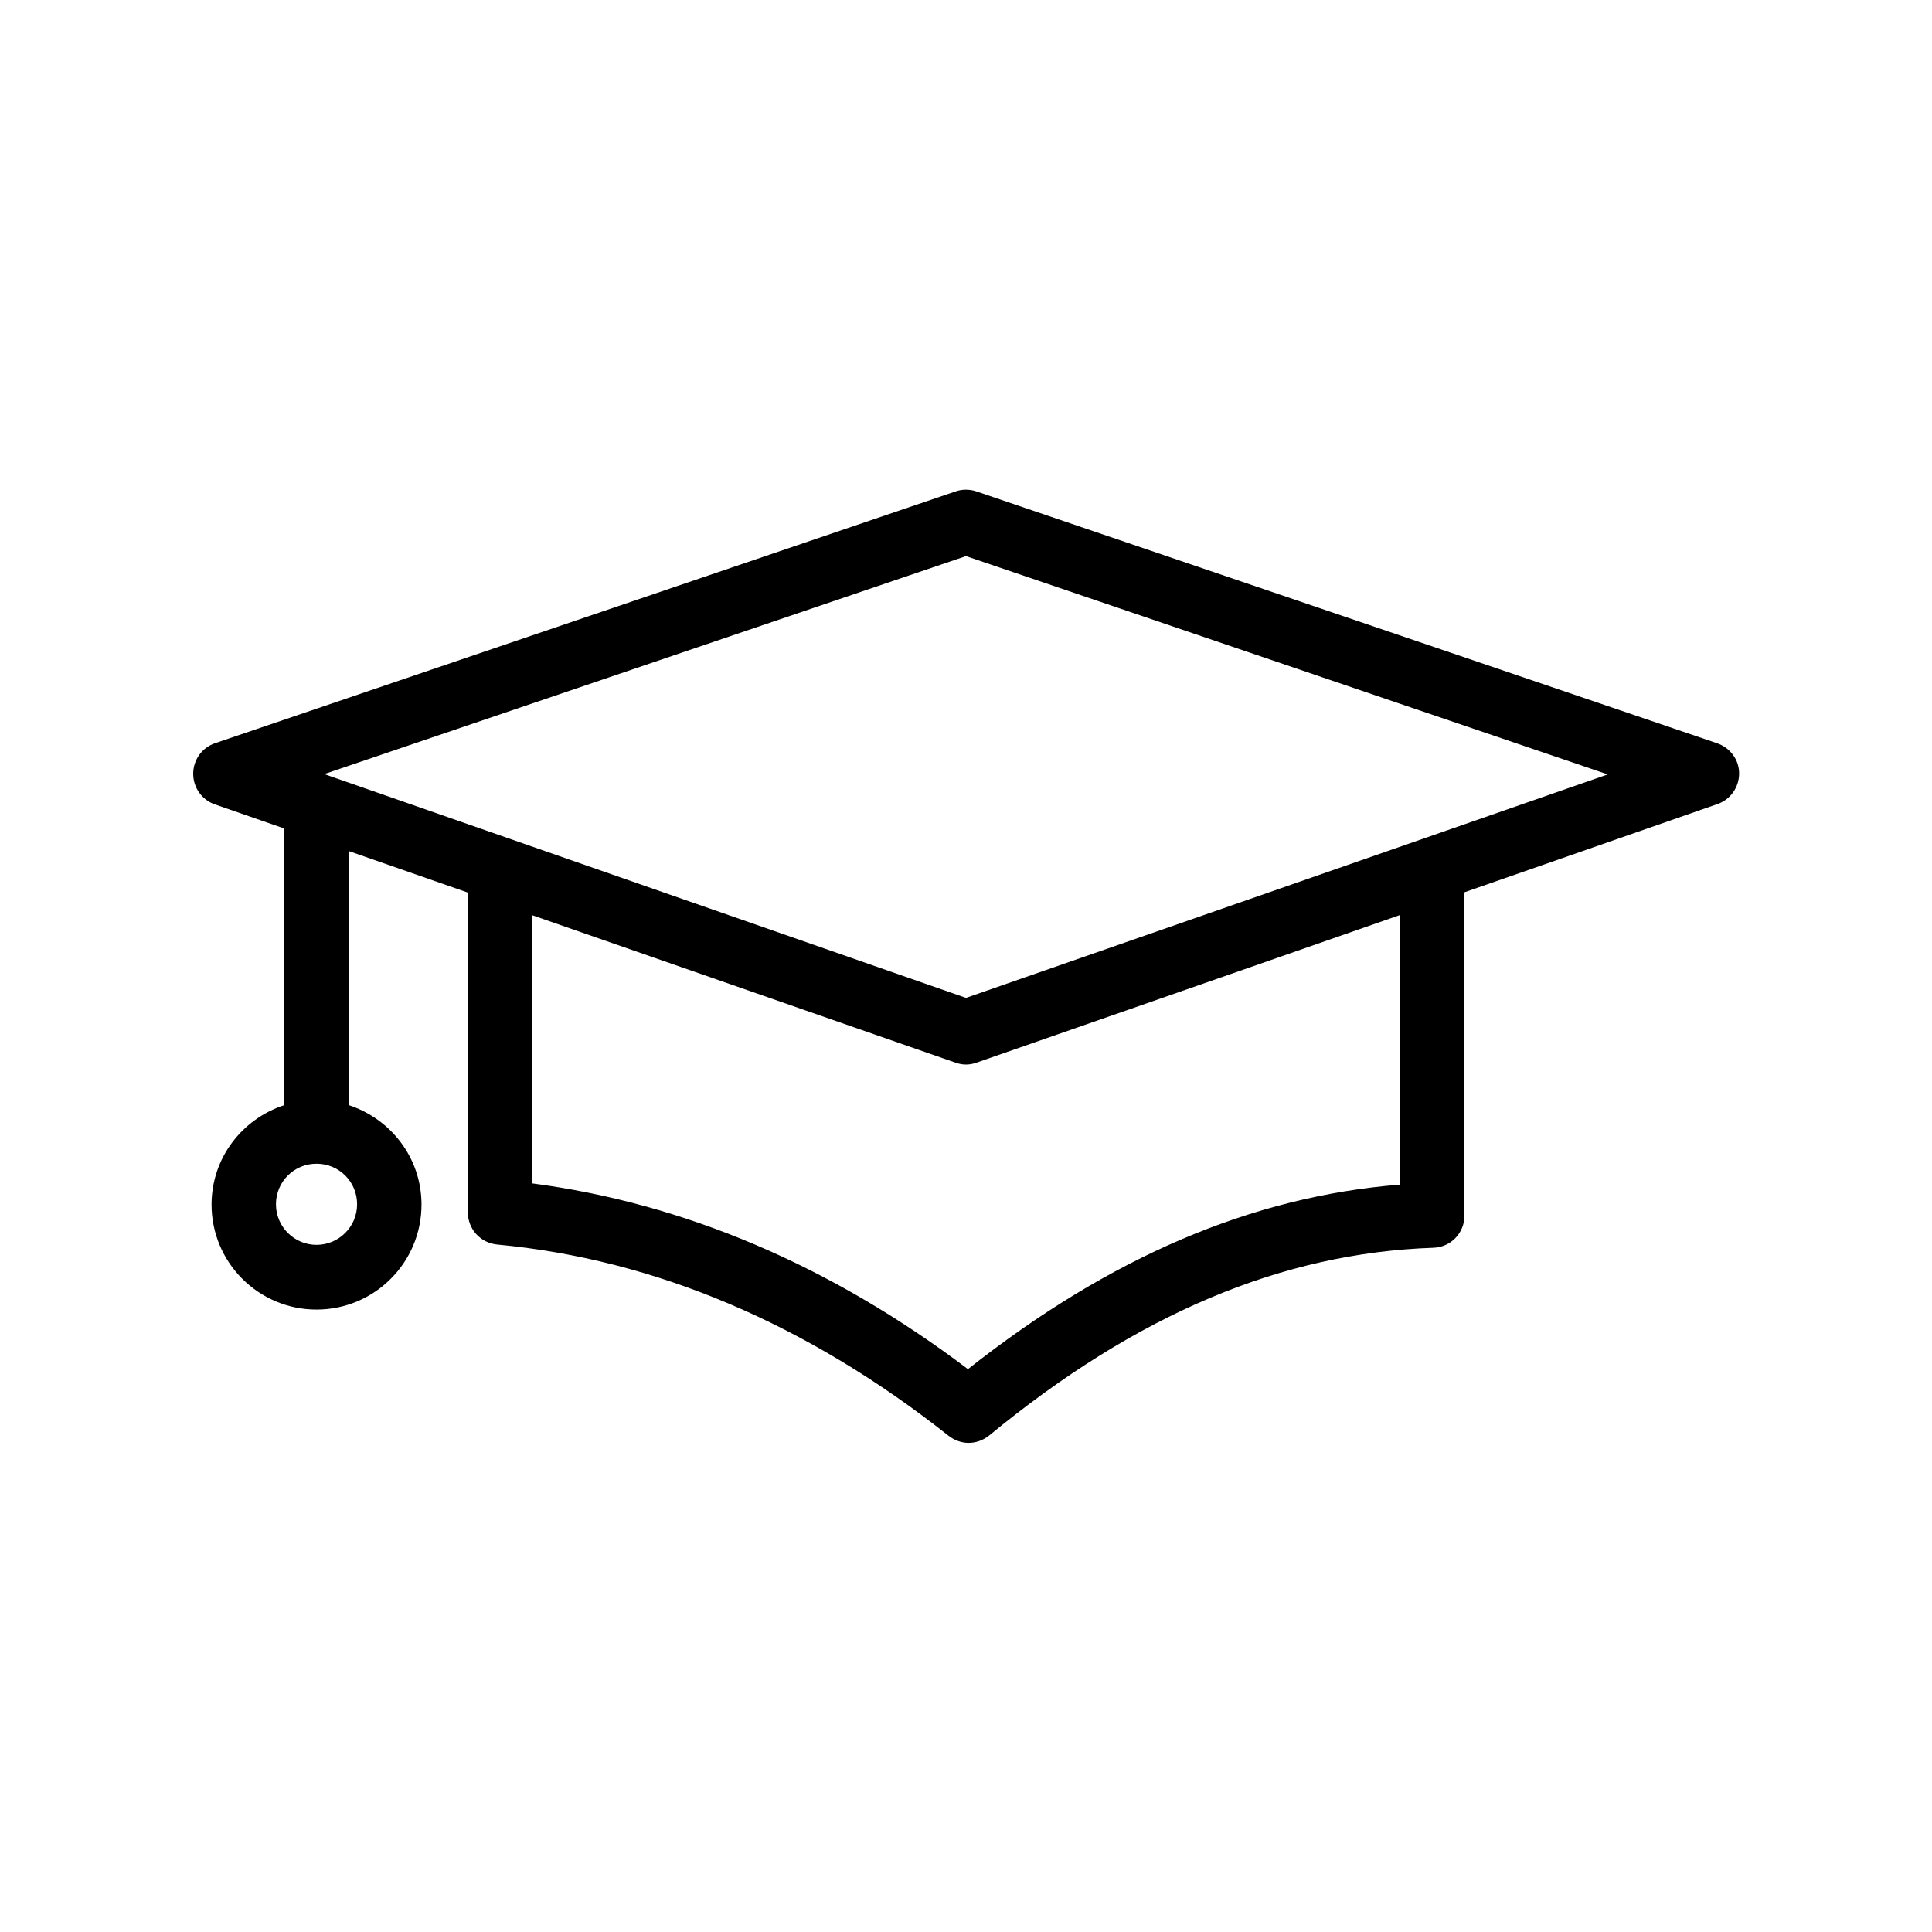 <svg id="Layer_2" height="512" viewBox="0 0 60 60" width="512" xmlns="http://www.w3.org/2000/svg"><path d="m53.32 23.08-23-7.82c-.21-.07-.44-.07-.64 0l-23 7.82c-.41.14-.68.52-.68.95s.27.81.67.95l2.16.75v8.59c-1.31.43-2.26 1.64-2.26 3.09 0 1.8 1.46 3.26 3.26 3.26s3.26-1.46 3.26-3.26c0-1.45-.95-2.66-2.26-3.09v-7.89l3.7 1.29v9.93c0 .52.39.95.91 1 4.9.46 9.62 2.46 14.02 5.94.18.14.4.22.62.22.23 0 .45-.08.64-.23 4.57-3.76 9.08-5.67 13.8-5.83.54-.02.96-.46.96-1v-10.04l7.86-2.74c.4-.14.67-.52.67-.95s-.28-.8-.69-.94zm-43.49 15.58c-.69 0-1.26-.56-1.26-1.26s.56-1.26 1.26-1.26 1.26.56 1.26 1.26-.57 1.26-1.26 1.26zm33.64-1.87c-4.6.37-9 2.25-13.41 5.73-4.26-3.22-8.81-5.15-13.54-5.77v-8.33l13.15 4.58c.11.04.22.06.33.06s.22-.02.33-.06l13.14-4.58zm-13.47-5.8-19.93-6.95 19.93-6.77 19.93 6.78z"/></svg>